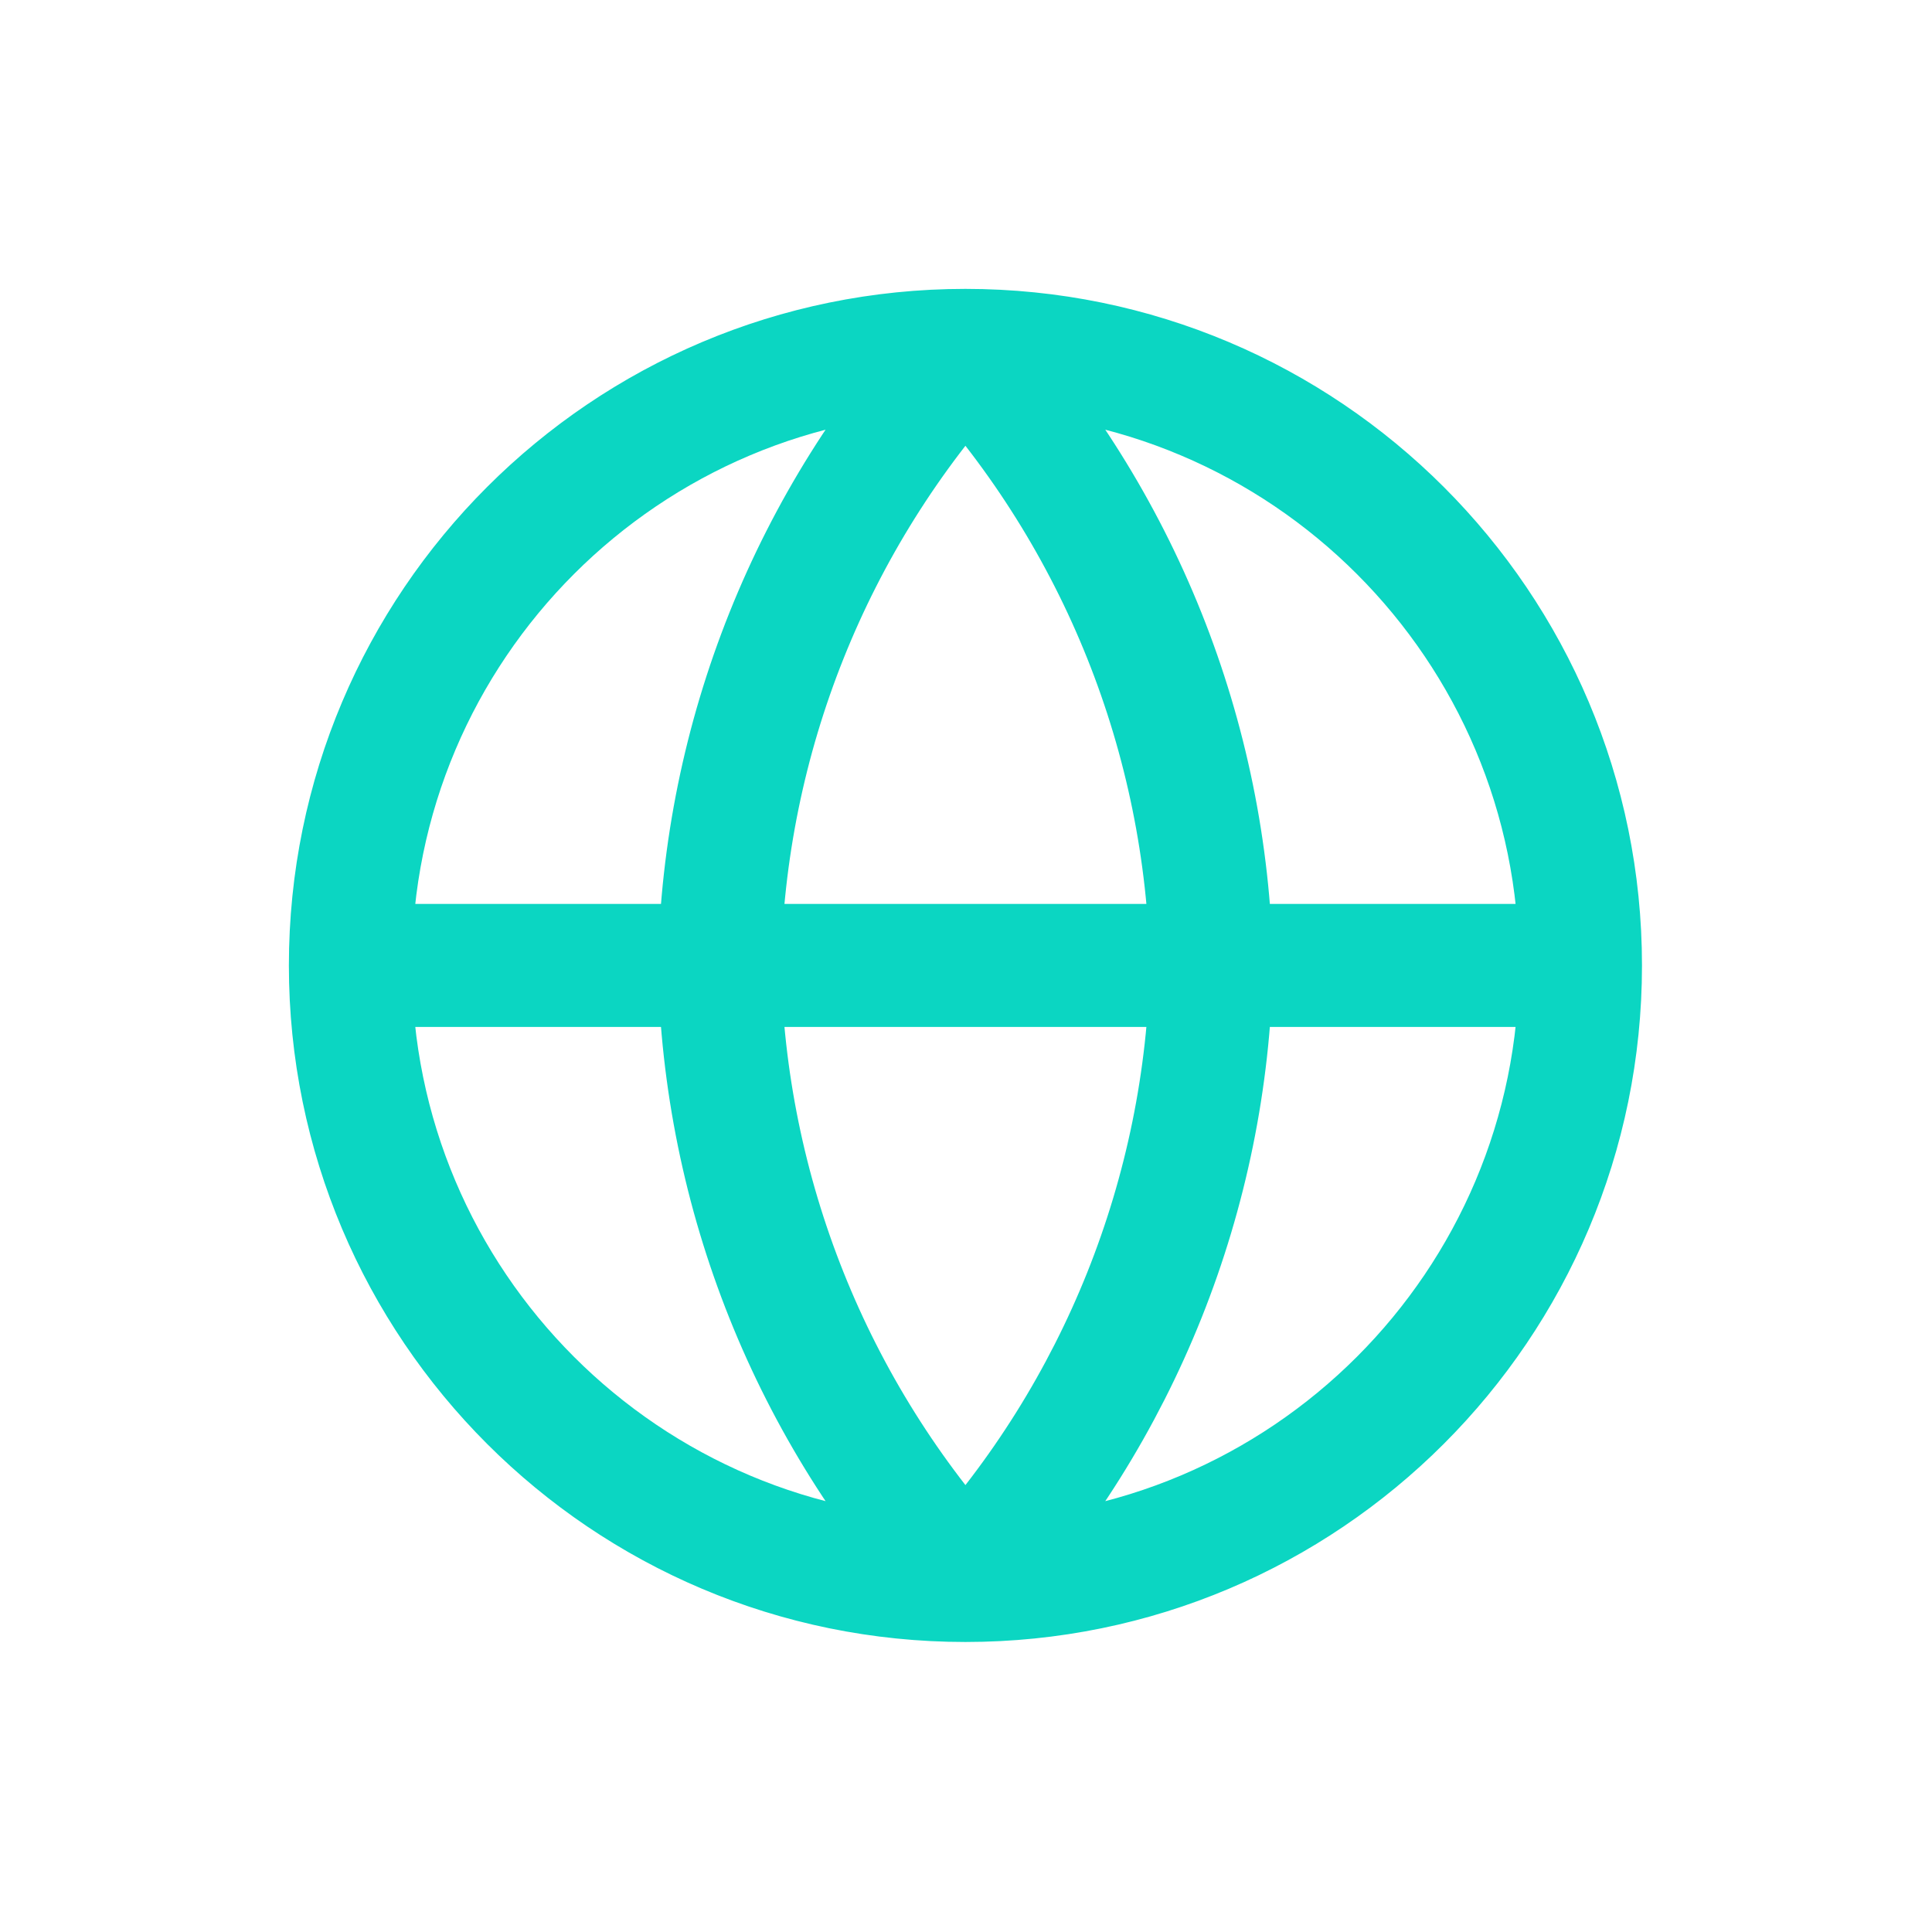 <svg xmlns="http://www.w3.org/2000/svg" xmlns:xlink="http://www.w3.org/1999/xlink" width="500" zoomAndPan="magnify" viewBox="0 0 375 375" height="500" preserveAspectRatio="xMidYMid meet" version="1.0"><path stroke-linecap="round" transform="matrix(5.969, 0, 0, 5.969, 44.134, 44.134)" fill="none" stroke-linejoin="round" d="M 44 24 C 44 35.046 35.046 44 24 44 M 44 24 C 44 12.954 35.046 4 24 4 M 44 24 L 4 24 M 24 44 C 12.954 44 4 35.046 4 24 M 24 44 C 29.002 38.523 31.845 31.416 32 24 C 31.845 16.584 29.002 9.477 24 4 M 24 44 C 18.997 38.523 16.154 31.416 16 24 C 16.154 16.584 18.997 9.477 24 4 M 4 24 C 4 12.954 12.954 4 24 4 " stroke="#0bd6c2" stroke-width="4" stroke-opacity="1" stroke-miterlimit="4"/></svg>